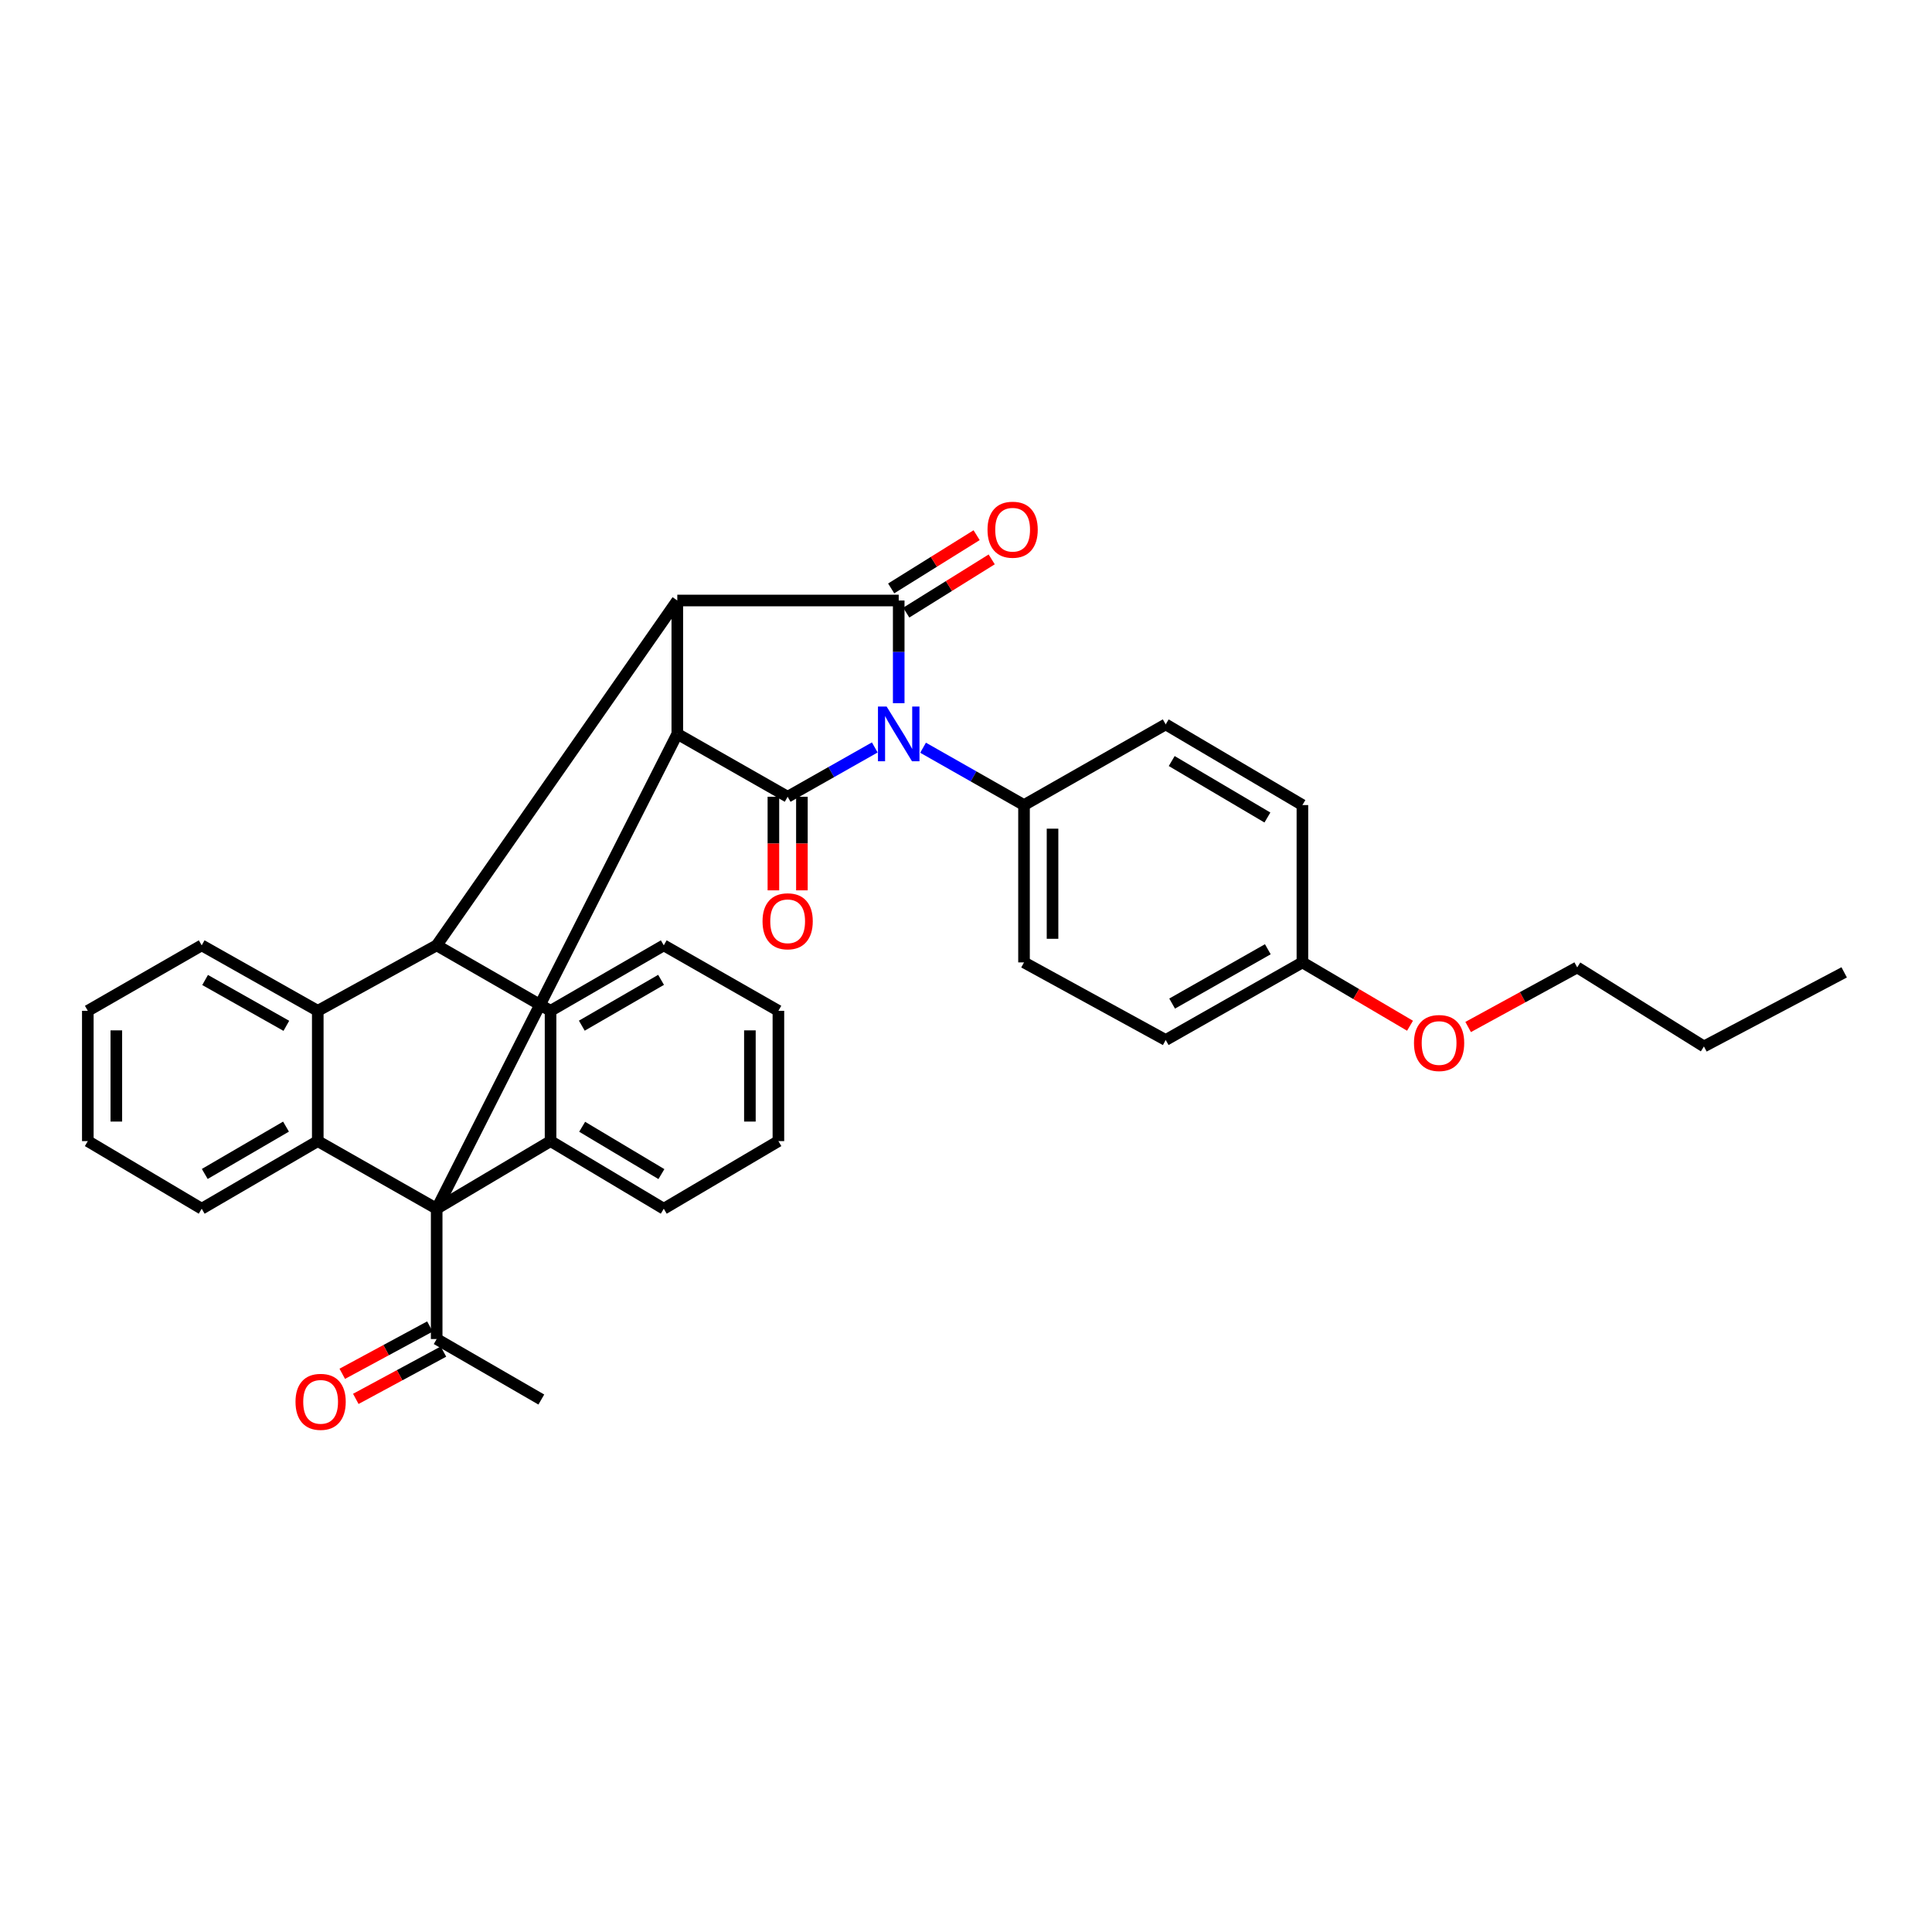 <?xml version='1.0' encoding='iso-8859-1'?>
<svg version='1.1' baseProfile='full'
              xmlns='http://www.w3.org/2000/svg'
                      xmlns:rdkit='http://www.rdkit.org/xml'
                      xmlns:xlink='http://www.w3.org/1999/xlink'
                  xml:space='preserve'
width='1000px' height='1000px' viewBox='0 0 1000 1000'>
<!-- END OF HEADER -->
<rect style='opacity:1.0;fill:#FFFFFF;stroke:none' width='1000' height='1000' x='0' y='0'> </rect>
<path class='bond-1' d='M 452.782,386.873 L 430.235,399.636' style='fill:none;fill-rule:evenodd;stroke:#0000FF;stroke-width:6px;stroke-linecap:butt;stroke-linejoin:miter;stroke-opacity:1' />
<path class='bond-1' d='M 430.235,399.636 L 407.687,412.398' style='fill:none;fill-rule:evenodd;stroke:#000000;stroke-width:6px;stroke-linecap:butt;stroke-linejoin:miter;stroke-opacity:1' />
<path class='bond-2' d='M 465.174,363.973 L 465.174,337.397' style='fill:none;fill-rule:evenodd;stroke:#0000FF;stroke-width:6px;stroke-linecap:butt;stroke-linejoin:miter;stroke-opacity:1' />
<path class='bond-2' d='M 465.174,337.397 L 465.174,310.821' style='fill:none;fill-rule:evenodd;stroke:#000000;stroke-width:6px;stroke-linecap:butt;stroke-linejoin:miter;stroke-opacity:1' />
<path class='bond-10' d='M 477.778,387.02 L 503.904,401.861' style='fill:none;fill-rule:evenodd;stroke:#0000FF;stroke-width:6px;stroke-linecap:butt;stroke-linejoin:miter;stroke-opacity:1' />
<path class='bond-10' d='M 503.904,401.861 L 530.03,416.702' style='fill:none;fill-rule:evenodd;stroke:#000000;stroke-width:6px;stroke-linecap:butt;stroke-linejoin:miter;stroke-opacity:1' />
<path class='bond-0' d='M 226.022,625.635 L 350.57,379.859' style='fill:none;fill-rule:evenodd;stroke:#000000;stroke-width:6px;stroke-linecap:butt;stroke-linejoin:miter;stroke-opacity:1' />
<path class='bond-6' d='M 226.022,625.635 L 284.967,590.637' style='fill:none;fill-rule:evenodd;stroke:#000000;stroke-width:6px;stroke-linecap:butt;stroke-linejoin:miter;stroke-opacity:1' />
<path class='bond-7' d='M 226.022,625.635 L 164.477,590.637' style='fill:none;fill-rule:evenodd;stroke:#000000;stroke-width:6px;stroke-linecap:butt;stroke-linejoin:miter;stroke-opacity:1' />
<path class='bond-11' d='M 226.022,625.635 L 226.022,693.083' style='fill:none;fill-rule:evenodd;stroke:#000000;stroke-width:6px;stroke-linecap:butt;stroke-linejoin:miter;stroke-opacity:1' />
<path class='bond-3' d='M 407.687,412.398 L 350.57,379.859' style='fill:none;fill-rule:evenodd;stroke:#000000;stroke-width:6px;stroke-linecap:butt;stroke-linejoin:miter;stroke-opacity:1' />
<path class='bond-12' d='M 400.309,412.398 L 400.309,436.62' style='fill:none;fill-rule:evenodd;stroke:#000000;stroke-width:6px;stroke-linecap:butt;stroke-linejoin:miter;stroke-opacity:1' />
<path class='bond-12' d='M 400.309,436.62 L 400.309,460.842' style='fill:none;fill-rule:evenodd;stroke:#FF0000;stroke-width:6px;stroke-linecap:butt;stroke-linejoin:miter;stroke-opacity:1' />
<path class='bond-12' d='M 415.066,412.398 L 415.066,436.62' style='fill:none;fill-rule:evenodd;stroke:#000000;stroke-width:6px;stroke-linecap:butt;stroke-linejoin:miter;stroke-opacity:1' />
<path class='bond-12' d='M 415.066,436.62 L 415.066,460.842' style='fill:none;fill-rule:evenodd;stroke:#FF0000;stroke-width:6px;stroke-linecap:butt;stroke-linejoin:miter;stroke-opacity:1' />
<path class='bond-4' d='M 465.174,310.821 L 350.57,310.821' style='fill:none;fill-rule:evenodd;stroke:#000000;stroke-width:6px;stroke-linecap:butt;stroke-linejoin:miter;stroke-opacity:1' />
<path class='bond-13' d='M 469.075,317.084 L 491.188,303.31' style='fill:none;fill-rule:evenodd;stroke:#000000;stroke-width:6px;stroke-linecap:butt;stroke-linejoin:miter;stroke-opacity:1' />
<path class='bond-13' d='M 491.188,303.31 L 513.3,289.536' style='fill:none;fill-rule:evenodd;stroke:#FF0000;stroke-width:6px;stroke-linecap:butt;stroke-linejoin:miter;stroke-opacity:1' />
<path class='bond-13' d='M 461.273,304.559 L 483.385,290.784' style='fill:none;fill-rule:evenodd;stroke:#000000;stroke-width:6px;stroke-linecap:butt;stroke-linejoin:miter;stroke-opacity:1' />
<path class='bond-13' d='M 483.385,290.784 L 505.498,277.01' style='fill:none;fill-rule:evenodd;stroke:#FF0000;stroke-width:6px;stroke-linecap:butt;stroke-linejoin:miter;stroke-opacity:1' />
<path class='bond-33' d='M 350.57,379.859 L 350.57,310.821' style='fill:none;fill-rule:evenodd;stroke:#000000;stroke-width:6px;stroke-linecap:butt;stroke-linejoin:miter;stroke-opacity:1' />
<path class='bond-5' d='M 350.57,310.821 L 226.022,489.306' style='fill:none;fill-rule:evenodd;stroke:#000000;stroke-width:6px;stroke-linecap:butt;stroke-linejoin:miter;stroke-opacity:1' />
<path class='bond-8' d='M 226.022,489.306 L 284.967,523.198' style='fill:none;fill-rule:evenodd;stroke:#000000;stroke-width:6px;stroke-linecap:butt;stroke-linejoin:miter;stroke-opacity:1' />
<path class='bond-9' d='M 226.022,489.306 L 164.477,523.198' style='fill:none;fill-rule:evenodd;stroke:#000000;stroke-width:6px;stroke-linecap:butt;stroke-linejoin:miter;stroke-opacity:1' />
<path class='bond-18' d='M 284.967,590.637 L 343.569,625.635' style='fill:none;fill-rule:evenodd;stroke:#000000;stroke-width:6px;stroke-linecap:butt;stroke-linejoin:miter;stroke-opacity:1' />
<path class='bond-18' d='M 301.324,583.217 L 342.345,607.716' style='fill:none;fill-rule:evenodd;stroke:#000000;stroke-width:6px;stroke-linecap:butt;stroke-linejoin:miter;stroke-opacity:1' />
<path class='bond-36' d='M 284.967,590.637 L 284.967,523.198' style='fill:none;fill-rule:evenodd;stroke:#000000;stroke-width:6px;stroke-linecap:butt;stroke-linejoin:miter;stroke-opacity:1' />
<path class='bond-17' d='M 164.477,590.637 L 104.4,625.635' style='fill:none;fill-rule:evenodd;stroke:#000000;stroke-width:6px;stroke-linecap:butt;stroke-linejoin:miter;stroke-opacity:1' />
<path class='bond-17' d='M 148.037,583.136 L 105.984,607.635' style='fill:none;fill-rule:evenodd;stroke:#000000;stroke-width:6px;stroke-linecap:butt;stroke-linejoin:miter;stroke-opacity:1' />
<path class='bond-35' d='M 164.477,590.637 L 164.477,523.198' style='fill:none;fill-rule:evenodd;stroke:#000000;stroke-width:6px;stroke-linecap:butt;stroke-linejoin:miter;stroke-opacity:1' />
<path class='bond-20' d='M 284.967,523.198 L 343.569,489.306' style='fill:none;fill-rule:evenodd;stroke:#000000;stroke-width:6px;stroke-linecap:butt;stroke-linejoin:miter;stroke-opacity:1' />
<path class='bond-20' d='M 301.145,530.888 L 342.166,507.164' style='fill:none;fill-rule:evenodd;stroke:#000000;stroke-width:6px;stroke-linecap:butt;stroke-linejoin:miter;stroke-opacity:1' />
<path class='bond-21' d='M 164.477,523.198 L 104.4,489.306' style='fill:none;fill-rule:evenodd;stroke:#000000;stroke-width:6px;stroke-linecap:butt;stroke-linejoin:miter;stroke-opacity:1' />
<path class='bond-21' d='M 148.215,530.967 L 106.161,507.243' style='fill:none;fill-rule:evenodd;stroke:#000000;stroke-width:6px;stroke-linecap:butt;stroke-linejoin:miter;stroke-opacity:1' />
<path class='bond-15' d='M 530.03,416.702 L 530.03,498.136' style='fill:none;fill-rule:evenodd;stroke:#000000;stroke-width:6px;stroke-linecap:butt;stroke-linejoin:miter;stroke-opacity:1' />
<path class='bond-15' d='M 544.787,428.917 L 544.787,485.921' style='fill:none;fill-rule:evenodd;stroke:#000000;stroke-width:6px;stroke-linecap:butt;stroke-linejoin:miter;stroke-opacity:1' />
<path class='bond-16' d='M 530.03,416.702 L 603.364,374.94' style='fill:none;fill-rule:evenodd;stroke:#000000;stroke-width:6px;stroke-linecap:butt;stroke-linejoin:miter;stroke-opacity:1' />
<path class='bond-14' d='M 222.517,686.59 L 199.836,698.833' style='fill:none;fill-rule:evenodd;stroke:#000000;stroke-width:6px;stroke-linecap:butt;stroke-linejoin:miter;stroke-opacity:1' />
<path class='bond-14' d='M 199.836,698.833 L 177.155,711.076' style='fill:none;fill-rule:evenodd;stroke:#FF0000;stroke-width:6px;stroke-linecap:butt;stroke-linejoin:miter;stroke-opacity:1' />
<path class='bond-14' d='M 229.526,699.576 L 206.845,711.819' style='fill:none;fill-rule:evenodd;stroke:#000000;stroke-width:6px;stroke-linecap:butt;stroke-linejoin:miter;stroke-opacity:1' />
<path class='bond-14' d='M 206.845,711.819 L 184.164,724.061' style='fill:none;fill-rule:evenodd;stroke:#FF0000;stroke-width:6px;stroke-linecap:butt;stroke-linejoin:miter;stroke-opacity:1' />
<path class='bond-25' d='M 226.022,693.083 L 280.188,724.4' style='fill:none;fill-rule:evenodd;stroke:#000000;stroke-width:6px;stroke-linecap:butt;stroke-linejoin:miter;stroke-opacity:1' />
<path class='bond-23' d='M 530.03,498.136 L 603.364,538.307' style='fill:none;fill-rule:evenodd;stroke:#000000;stroke-width:6px;stroke-linecap:butt;stroke-linejoin:miter;stroke-opacity:1' />
<path class='bond-22' d='M 603.364,374.94 L 674.123,416.702' style='fill:none;fill-rule:evenodd;stroke:#000000;stroke-width:6px;stroke-linecap:butt;stroke-linejoin:miter;stroke-opacity:1' />
<path class='bond-22' d='M 606.477,393.913 L 656.009,423.146' style='fill:none;fill-rule:evenodd;stroke:#000000;stroke-width:6px;stroke-linecap:butt;stroke-linejoin:miter;stroke-opacity:1' />
<path class='bond-28' d='M 104.4,625.635 L 45.455,590.637' style='fill:none;fill-rule:evenodd;stroke:#000000;stroke-width:6px;stroke-linecap:butt;stroke-linejoin:miter;stroke-opacity:1' />
<path class='bond-30' d='M 343.569,625.635 L 402.9,590.637' style='fill:none;fill-rule:evenodd;stroke:#000000;stroke-width:6px;stroke-linecap:butt;stroke-linejoin:miter;stroke-opacity:1' />
<path class='bond-19' d='M 674.123,498.136 L 674.123,416.702' style='fill:none;fill-rule:evenodd;stroke:#000000;stroke-width:6px;stroke-linecap:butt;stroke-linejoin:miter;stroke-opacity:1' />
<path class='bond-24' d='M 674.123,498.136 L 701.973,514.529' style='fill:none;fill-rule:evenodd;stroke:#000000;stroke-width:6px;stroke-linecap:butt;stroke-linejoin:miter;stroke-opacity:1' />
<path class='bond-24' d='M 701.973,514.529 L 729.822,530.922' style='fill:none;fill-rule:evenodd;stroke:#FF0000;stroke-width:6px;stroke-linecap:butt;stroke-linejoin:miter;stroke-opacity:1' />
<path class='bond-34' d='M 674.123,498.136 L 603.364,538.307' style='fill:none;fill-rule:evenodd;stroke:#000000;stroke-width:6px;stroke-linecap:butt;stroke-linejoin:miter;stroke-opacity:1' />
<path class='bond-34' d='M 656.224,491.328 L 606.692,519.449' style='fill:none;fill-rule:evenodd;stroke:#000000;stroke-width:6px;stroke-linecap:butt;stroke-linejoin:miter;stroke-opacity:1' />
<path class='bond-31' d='M 343.569,489.306 L 402.9,523.198' style='fill:none;fill-rule:evenodd;stroke:#000000;stroke-width:6px;stroke-linecap:butt;stroke-linejoin:miter;stroke-opacity:1' />
<path class='bond-29' d='M 104.4,489.306 L 45.455,523.198' style='fill:none;fill-rule:evenodd;stroke:#000000;stroke-width:6px;stroke-linecap:butt;stroke-linejoin:miter;stroke-opacity:1' />
<path class='bond-26' d='M 759.911,531.568 L 788.137,516.147' style='fill:none;fill-rule:evenodd;stroke:#FF0000;stroke-width:6px;stroke-linecap:butt;stroke-linejoin:miter;stroke-opacity:1' />
<path class='bond-26' d='M 788.137,516.147 L 816.363,500.726' style='fill:none;fill-rule:evenodd;stroke:#000000;stroke-width:6px;stroke-linecap:butt;stroke-linejoin:miter;stroke-opacity:1' />
<path class='bond-27' d='M 816.363,500.726 L 881.95,541.636' style='fill:none;fill-rule:evenodd;stroke:#000000;stroke-width:6px;stroke-linecap:butt;stroke-linejoin:miter;stroke-opacity:1' />
<path class='bond-32' d='M 881.95,541.636 L 954.545,503.292' style='fill:none;fill-rule:evenodd;stroke:#000000;stroke-width:6px;stroke-linecap:butt;stroke-linejoin:miter;stroke-opacity:1' />
<path class='bond-37' d='M 45.455,590.637 L 45.455,523.198' style='fill:none;fill-rule:evenodd;stroke:#000000;stroke-width:6px;stroke-linecap:butt;stroke-linejoin:miter;stroke-opacity:1' />
<path class='bond-37' d='M 60.212,580.521 L 60.212,533.314' style='fill:none;fill-rule:evenodd;stroke:#000000;stroke-width:6px;stroke-linecap:butt;stroke-linejoin:miter;stroke-opacity:1' />
<path class='bond-38' d='M 402.9,590.637 L 402.9,523.198' style='fill:none;fill-rule:evenodd;stroke:#000000;stroke-width:6px;stroke-linecap:butt;stroke-linejoin:miter;stroke-opacity:1' />
<path class='bond-38' d='M 388.143,580.521 L 388.143,533.314' style='fill:none;fill-rule:evenodd;stroke:#000000;stroke-width:6px;stroke-linecap:butt;stroke-linejoin:miter;stroke-opacity:1' />
<path  class='atom-0' d='M 458.914 365.699
L 468.194 380.699
Q 469.114 382.179, 470.594 384.859
Q 472.074 387.539, 472.154 387.699
L 472.154 365.699
L 475.914 365.699
L 475.914 394.019
L 472.034 394.019
L 462.074 377.619
Q 460.914 375.699, 459.674 373.499
Q 458.474 371.299, 458.114 370.619
L 458.114 394.019
L 454.434 394.019
L 454.434 365.699
L 458.914 365.699
' fill='#0000FF'/>
<path  class='atom-13' d='M 394.687 476.851
Q 394.687 470.051, 398.047 466.251
Q 401.407 462.451, 407.687 462.451
Q 413.967 462.451, 417.327 466.251
Q 420.687 470.051, 420.687 476.851
Q 420.687 483.731, 417.287 487.651
Q 413.887 491.531, 407.687 491.531
Q 401.447 491.531, 398.047 487.651
Q 394.687 483.771, 394.687 476.851
M 407.687 488.331
Q 412.007 488.331, 414.327 485.451
Q 416.687 482.531, 416.687 476.851
Q 416.687 471.291, 414.327 468.491
Q 412.007 465.651, 407.687 465.651
Q 403.367 465.651, 401.007 468.451
Q 398.687 471.251, 398.687 476.851
Q 398.687 482.571, 401.007 485.451
Q 403.367 488.331, 407.687 488.331
' fill='#FF0000'/>
<path  class='atom-14' d='M 511.136 274.173
Q 511.136 267.373, 514.496 263.573
Q 517.856 259.773, 524.136 259.773
Q 530.416 259.773, 533.776 263.573
Q 537.136 267.373, 537.136 274.173
Q 537.136 281.053, 533.736 284.973
Q 530.336 288.853, 524.136 288.853
Q 517.896 288.853, 514.496 284.973
Q 511.136 281.093, 511.136 274.173
M 524.136 285.653
Q 528.456 285.653, 530.776 282.773
Q 533.136 279.853, 533.136 274.173
Q 533.136 268.613, 530.776 265.813
Q 528.456 262.973, 524.136 262.973
Q 519.816 262.973, 517.456 265.773
Q 515.136 268.573, 515.136 274.173
Q 515.136 279.893, 517.456 282.773
Q 519.816 285.653, 524.136 285.653
' fill='#FF0000'/>
<path  class='atom-15' d='M 152.953 725.587
Q 152.953 718.787, 156.313 714.987
Q 159.673 711.187, 165.953 711.187
Q 172.233 711.187, 175.593 714.987
Q 178.953 718.787, 178.953 725.587
Q 178.953 732.467, 175.553 736.387
Q 172.153 740.267, 165.953 740.267
Q 159.713 740.267, 156.313 736.387
Q 152.953 732.507, 152.953 725.587
M 165.953 737.067
Q 170.273 737.067, 172.593 734.187
Q 174.953 731.267, 174.953 725.587
Q 174.953 720.027, 172.593 717.227
Q 170.273 714.387, 165.953 714.387
Q 161.633 714.387, 159.273 717.187
Q 156.953 719.987, 156.953 725.587
Q 156.953 731.307, 159.273 734.187
Q 161.633 737.067, 165.953 737.067
' fill='#FF0000'/>
<path  class='atom-25' d='M 731.874 539.863
Q 731.874 533.063, 735.234 529.263
Q 738.594 525.463, 744.874 525.463
Q 751.154 525.463, 754.514 529.263
Q 757.874 533.063, 757.874 539.863
Q 757.874 546.743, 754.474 550.663
Q 751.074 554.543, 744.874 554.543
Q 738.634 554.543, 735.234 550.663
Q 731.874 546.783, 731.874 539.863
M 744.874 551.343
Q 749.194 551.343, 751.514 548.463
Q 753.874 545.543, 753.874 539.863
Q 753.874 534.303, 751.514 531.503
Q 749.194 528.663, 744.874 528.663
Q 740.554 528.663, 738.194 531.463
Q 735.874 534.263, 735.874 539.863
Q 735.874 545.583, 738.194 548.463
Q 740.554 551.343, 744.874 551.343
' fill='#FF0000'/>
</svg>
